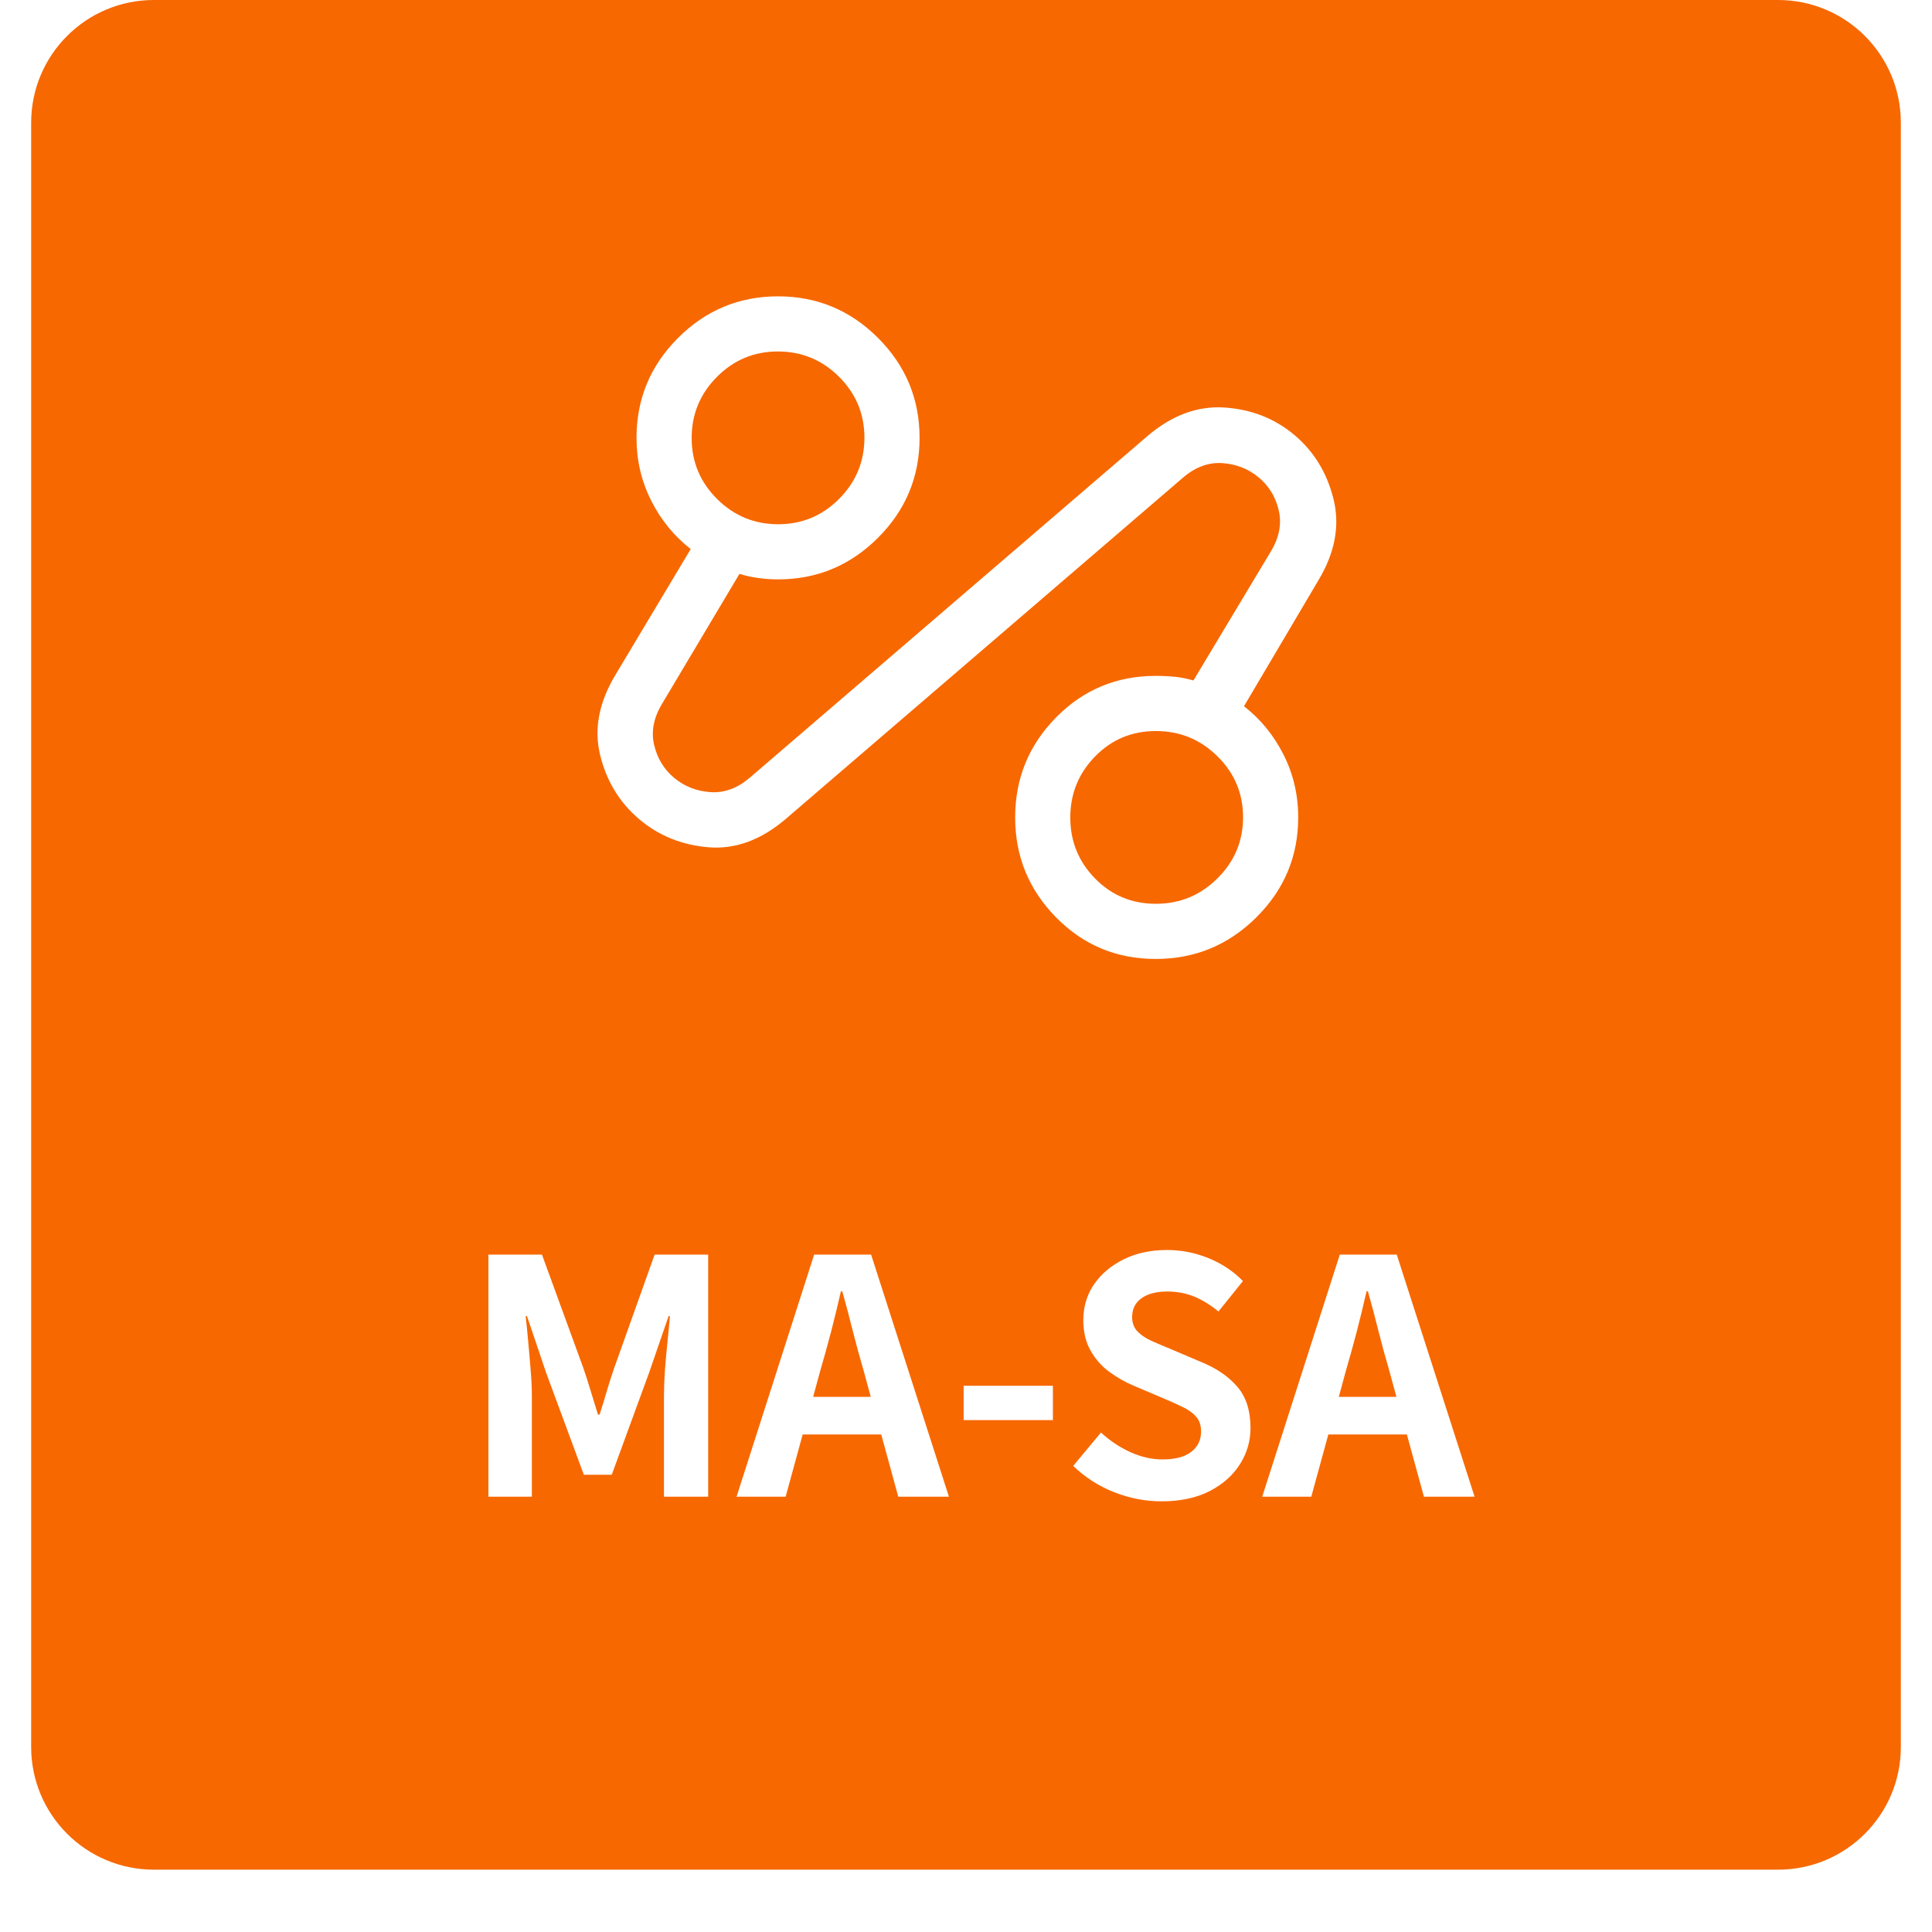<svg xmlns="http://www.w3.org/2000/svg" xmlns:xlink="http://www.w3.org/1999/xlink" width="320" zoomAndPan="magnify" viewBox="0 0 240 247.92" height="320" preserveAspectRatio="xMidYMid meet" version="1.2"><defs><clipPath id="0ef584dfe2"><path d="M 0.039 0 L 239.961 0 L 239.961 239.922 L 0.039 239.922 Z M 0.039 0 "/></clipPath><clipPath id="f1361d8d0f"><path d="M 15.785 0 L 224.215 0 C 232.91 0 239.961 7.051 239.961 15.746 L 239.961 224.176 C 239.961 232.875 232.91 239.922 224.215 239.922 L 15.785 239.922 C 7.09 239.922 0.039 232.875 0.039 224.176 L 0.039 15.746 C 0.039 7.051 7.09 0 15.785 0 Z M 15.785 0 "/></clipPath><radialGradient gradientTransform="matrix(1.334,0,0,1.334,0,0)" id="51473f0de8" gradientUnits="userSpaceOnUse" r="169.65" cx="119.962" fx="119.962" cy="119.962" fy="119.962"><stop style="stop-color:#ffffff;stop-opacity:1;" offset="0"/><stop style="stop-color:#fefefe;stop-opacity:1;" offset="0.031"/><stop style="stop-color:#fdfdfd;stop-opacity:1;" offset="0.09"/><stop style="stop-color:#fcfcfd;stop-opacity:1;" offset="0.145"/><stop style="stop-color:#fbfcfc;stop-opacity:1;" offset="0.195"/><stop style="stop-color:#fbfbfb;stop-opacity:1;" offset="0.242"/><stop style="stop-color:#fafafb;stop-opacity:1;" offset="0.289"/><stop style="stop-color:#f9fafa;stop-opacity:1;" offset="0.332"/><stop style="stop-color:#f9f9fa;stop-opacity:1;" offset="0.371"/><stop style="stop-color:#f8f9f9;stop-opacity:1;" offset="0.41"/><stop style="stop-color:#f8f8f9;stop-opacity:1;" offset="0.445"/><stop style="stop-color:#f7f8f8;stop-opacity:1;" offset="0.477"/><stop style="stop-color:#f6f7f7;stop-opacity:1;" offset="0.508"/><stop style="stop-color:#f5f6f7;stop-opacity:1;" offset="0.566"/><stop style="stop-color:#f5f5f6;stop-opacity:1;" offset="0.617"/><stop style="stop-color:#f4f5f5;stop-opacity:1;" offset="0.664"/><stop style="stop-color:#f3f4f5;stop-opacity:1;" offset="0.703"/><stop style="stop-color:#f3f4f4;stop-opacity:1;" offset="0.738"/><stop style="stop-color:#f2f3f4;stop-opacity:1;" offset="0.77"/><stop style="stop-color:#f1f2f3;stop-opacity:1;" offset="0.824"/><stop style="stop-color:#f1f2f3;stop-opacity:1;" offset="0.867"/><stop style="stop-color:#f0f1f2;stop-opacity:1;" offset="0.898"/><stop style="stop-color:#eff0f1;stop-opacity:1;" offset="0.949"/><stop style="stop-color:#eff0f1;stop-opacity:1;" offset="1"/></radialGradient></defs><g id="eb6f0875c3"><g clip-rule="nonzero" clip-path="url(#0ef584dfe2)"><g clip-rule="nonzero" clip-path="url(#f1361d8d0f)"><path style=" stroke:none;fill-rule:nonzero;fill:#f76800;fill-opacity:1;" d="M 0.039 0 L 239.961 0 L 239.961 239.922 L 0.039 239.922 Z M 0.039 0 "/><path style="fill:none;stroke-width:2;stroke-linecap:butt;stroke-linejoin:miter;stroke:url(#radial0);stroke-miterlimit:4;" d="M 21.002 0 L 298.998 0 C 310.595 0 320 9.404 320 21.002 L 320 298.998 C 320 310.6 310.595 319.999 298.998 319.999 L 21.002 319.999 C 9.405 319.999 0 310.6 0 298.998 L 0 21.002 C 0 9.404 9.405 0 21.002 0 Z M 21.002 0 " transform="matrix(0.75,0,0,0.75,0.039,0)"/></g></g><path style=" stroke:none;fill-rule:nonzero;fill:#ffffff;fill-opacity:1;" d="M 96.824 105.129 C 93.68 107.801 90.398 109 86.977 108.727 C 83.559 108.449 80.59 107.25 78.074 105.129 C 75.559 103.004 73.887 100.273 73.062 96.934 C 72.234 93.59 72.883 90.152 75.008 86.613 L 84.676 70.457 C 82.555 68.805 80.863 66.738 79.605 64.25 C 78.348 61.762 77.719 59.074 77.719 56.188 C 77.719 51.191 79.496 46.918 83.055 43.359 C 86.613 39.805 90.887 38.027 95.879 38.027 C 100.875 38.027 105.148 39.805 108.707 43.359 C 112.266 46.918 114.043 51.191 114.043 56.188 C 114.043 61.184 112.266 65.457 108.707 69.012 C 105.148 72.57 100.875 74.348 95.879 74.348 C 95.031 74.348 94.184 74.289 93.332 74.172 C 92.484 74.055 91.684 73.875 90.93 73.641 L 81.023 90.27 C 79.922 92.078 79.574 93.852 79.98 95.59 C 80.387 97.328 81.254 98.742 82.574 99.836 C 83.898 100.926 85.445 101.531 87.215 101.648 C 88.98 101.766 90.652 101.16 92.227 99.82 L 143.289 55.953 C 146.434 53.277 149.734 52.059 153.195 52.297 C 156.656 52.531 159.641 53.711 162.156 55.832 C 164.672 57.957 166.344 60.707 167.172 64.09 C 167.996 67.469 167.348 70.93 165.223 74.465 L 155.672 90.625 C 157.793 92.273 159.484 94.344 160.742 96.828 C 162 99.316 162.629 102.004 162.629 104.895 C 162.629 109.887 160.84 114.16 157.258 117.719 C 153.68 121.277 149.375 123.055 144.344 123.055 C 139.316 123.055 135.055 121.277 131.555 117.719 C 128.055 114.16 126.309 109.887 126.309 104.895 C 126.309 99.898 128.055 95.625 131.555 92.066 C 135.055 88.512 139.32 86.73 144.352 86.73 C 145.195 86.73 146.016 86.77 146.812 86.848 C 147.609 86.93 148.398 87.086 149.184 87.32 L 159.09 70.812 C 160.191 69.004 160.539 67.23 160.133 65.492 C 159.727 63.754 158.859 62.34 157.539 61.246 C 156.215 60.152 154.668 59.547 152.898 59.43 C 151.133 59.312 149.461 59.922 147.887 61.258 Z M 95.898 67.273 C 98.953 67.273 101.562 66.184 103.723 64.012 C 105.887 61.836 106.965 59.223 106.965 56.168 C 106.965 53.113 105.879 50.508 103.703 48.344 C 101.531 46.184 98.914 45.102 95.863 45.102 C 92.809 45.102 90.199 46.188 88.039 48.363 C 85.875 50.539 84.797 53.152 84.797 56.207 C 84.797 59.262 85.883 61.867 88.059 64.031 C 90.23 66.191 92.848 67.273 95.898 67.273 Z M 144.367 115.977 C 147.441 115.977 150.078 114.891 152.266 112.715 C 154.457 110.543 155.555 107.926 155.555 104.875 C 155.555 101.82 154.457 99.211 152.266 97.051 C 150.078 94.887 147.441 93.809 144.367 93.809 C 141.289 93.809 138.691 94.895 136.566 97.07 C 134.445 99.242 133.383 101.859 133.383 104.91 C 133.383 107.965 134.445 110.574 136.566 112.734 C 138.691 114.898 141.289 115.977 144.367 115.977 Z M 95.879 56.188 Z M 144.469 104.895 Z M 144.469 104.895 "/><g style="fill:#ffffff;fill-opacity:1;"><g transform="translate(54.884, 192.06)"><path style="stroke:none" d="M 3.828 0 L 3.828 -31.062 L 10.703 -31.062 L 16 -16.547 C 16.332 -15.586 16.648 -14.598 16.953 -13.578 C 17.266 -12.555 17.578 -11.539 17.891 -10.531 L 18.094 -10.531 C 18.426 -11.539 18.738 -12.555 19.031 -13.578 C 19.332 -14.598 19.648 -15.586 19.984 -16.547 L 25.156 -31.062 L 32.031 -31.062 L 32.031 0 L 26.359 0 L 26.359 -12.969 C 26.359 -13.945 26.398 -15.047 26.484 -16.266 C 26.578 -17.484 26.688 -18.691 26.812 -19.891 C 26.938 -21.098 27.039 -22.191 27.125 -23.172 L 26.953 -23.172 L 24.438 -15.875 L 19.656 -2.812 L 16.078 -2.812 L 11.25 -15.875 L 8.781 -23.172 L 8.609 -23.172 C 8.723 -22.191 8.832 -21.098 8.938 -19.891 C 9.051 -18.691 9.156 -17.484 9.25 -16.266 C 9.352 -15.047 9.406 -13.945 9.406 -12.969 L 9.406 0 Z M 3.828 0 "/></g></g><g style="fill:#ffffff;fill-opacity:1;"><g transform="translate(90.731, 192.06)"><path style="stroke:none" d="M 9.656 -12.812 L 17.047 -12.812 L 16.125 -16.203 C 15.645 -17.828 15.188 -19.504 14.75 -21.234 C 14.32 -22.973 13.867 -24.68 13.391 -26.359 L 13.219 -26.359 C 12.832 -24.66 12.414 -22.945 11.969 -21.219 C 11.52 -19.5 11.055 -17.828 10.578 -16.203 Z M 20.578 0 L 18.391 -7.984 L 8.312 -7.984 L 6.125 0 L -0.172 0 L 9.781 -31.062 L 17.094 -31.062 L 27.078 0 Z M 20.578 0 "/></g></g><g style="fill:#ffffff;fill-opacity:1;"><g transform="translate(117.636, 192.06)"><path style="stroke:none" d="M 2.062 -9.828 L 2.062 -14.234 L 13.516 -14.234 L 13.516 -9.828 Z M 2.062 -9.828 "/></g></g><g style="fill:#ffffff;fill-opacity:1;"><g transform="translate(131.992, 192.06)"><path style="stroke:none" d="M 13.094 0.594 C 11.031 0.594 9.004 0.203 7.016 -0.578 C 5.023 -1.367 3.273 -2.492 1.766 -3.953 L 5.328 -8.234 C 6.453 -7.191 7.707 -6.352 9.094 -5.719 C 10.477 -5.094 11.852 -4.781 13.219 -4.781 C 14.844 -4.781 16.07 -5.102 16.906 -5.75 C 17.75 -6.395 18.172 -7.266 18.172 -8.359 C 18.172 -9.141 17.973 -9.758 17.578 -10.219 C 17.191 -10.688 16.648 -11.094 15.953 -11.438 C 15.254 -11.789 14.441 -12.16 13.516 -12.547 L 9.359 -14.312 C 8.328 -14.758 7.328 -15.336 6.359 -16.047 C 5.391 -16.766 4.598 -17.672 3.984 -18.766 C 3.367 -19.859 3.062 -21.16 3.062 -22.672 C 3.062 -24.379 3.52 -25.906 4.438 -27.25 C 5.363 -28.594 6.629 -29.66 8.234 -30.453 C 9.848 -31.254 11.707 -31.656 13.812 -31.656 C 15.633 -31.656 17.395 -31.312 19.094 -30.625 C 20.801 -29.938 22.285 -28.953 23.547 -27.672 L 20.406 -23.766 C 19.426 -24.578 18.406 -25.207 17.344 -25.656 C 16.281 -26.102 15.102 -26.328 13.812 -26.328 C 12.438 -26.328 11.344 -26.039 10.531 -25.469 C 9.727 -24.895 9.328 -24.086 9.328 -23.047 C 9.328 -22.316 9.547 -21.711 9.984 -21.234 C 10.43 -20.766 11.023 -20.359 11.766 -20.016 C 12.516 -19.68 13.32 -19.336 14.188 -18.984 L 18.266 -17.25 C 20.172 -16.469 21.688 -15.426 22.812 -14.125 C 23.945 -12.82 24.516 -11.051 24.516 -8.812 C 24.516 -7.133 24.062 -5.582 23.156 -4.156 C 22.25 -2.727 20.945 -1.578 19.25 -0.703 C 17.551 0.16 15.5 0.594 13.094 0.594 Z M 13.094 0.594 "/></g></g><g style="fill:#ffffff;fill-opacity:1;"><g transform="translate(158.184, 192.06)"><path style="stroke:none" d="M 9.656 -12.812 L 17.047 -12.812 L 16.125 -16.203 C 15.645 -17.828 15.188 -19.504 14.75 -21.234 C 14.32 -22.973 13.867 -24.68 13.391 -26.359 L 13.219 -26.359 C 12.832 -24.66 12.414 -22.945 11.969 -21.219 C 11.52 -19.5 11.055 -17.828 10.578 -16.203 Z M 20.578 0 L 18.391 -7.984 L 8.312 -7.984 L 6.125 0 L -0.172 0 L 9.781 -31.062 L 17.094 -31.062 L 27.078 0 Z M 20.578 0 "/></g></g></g></svg>